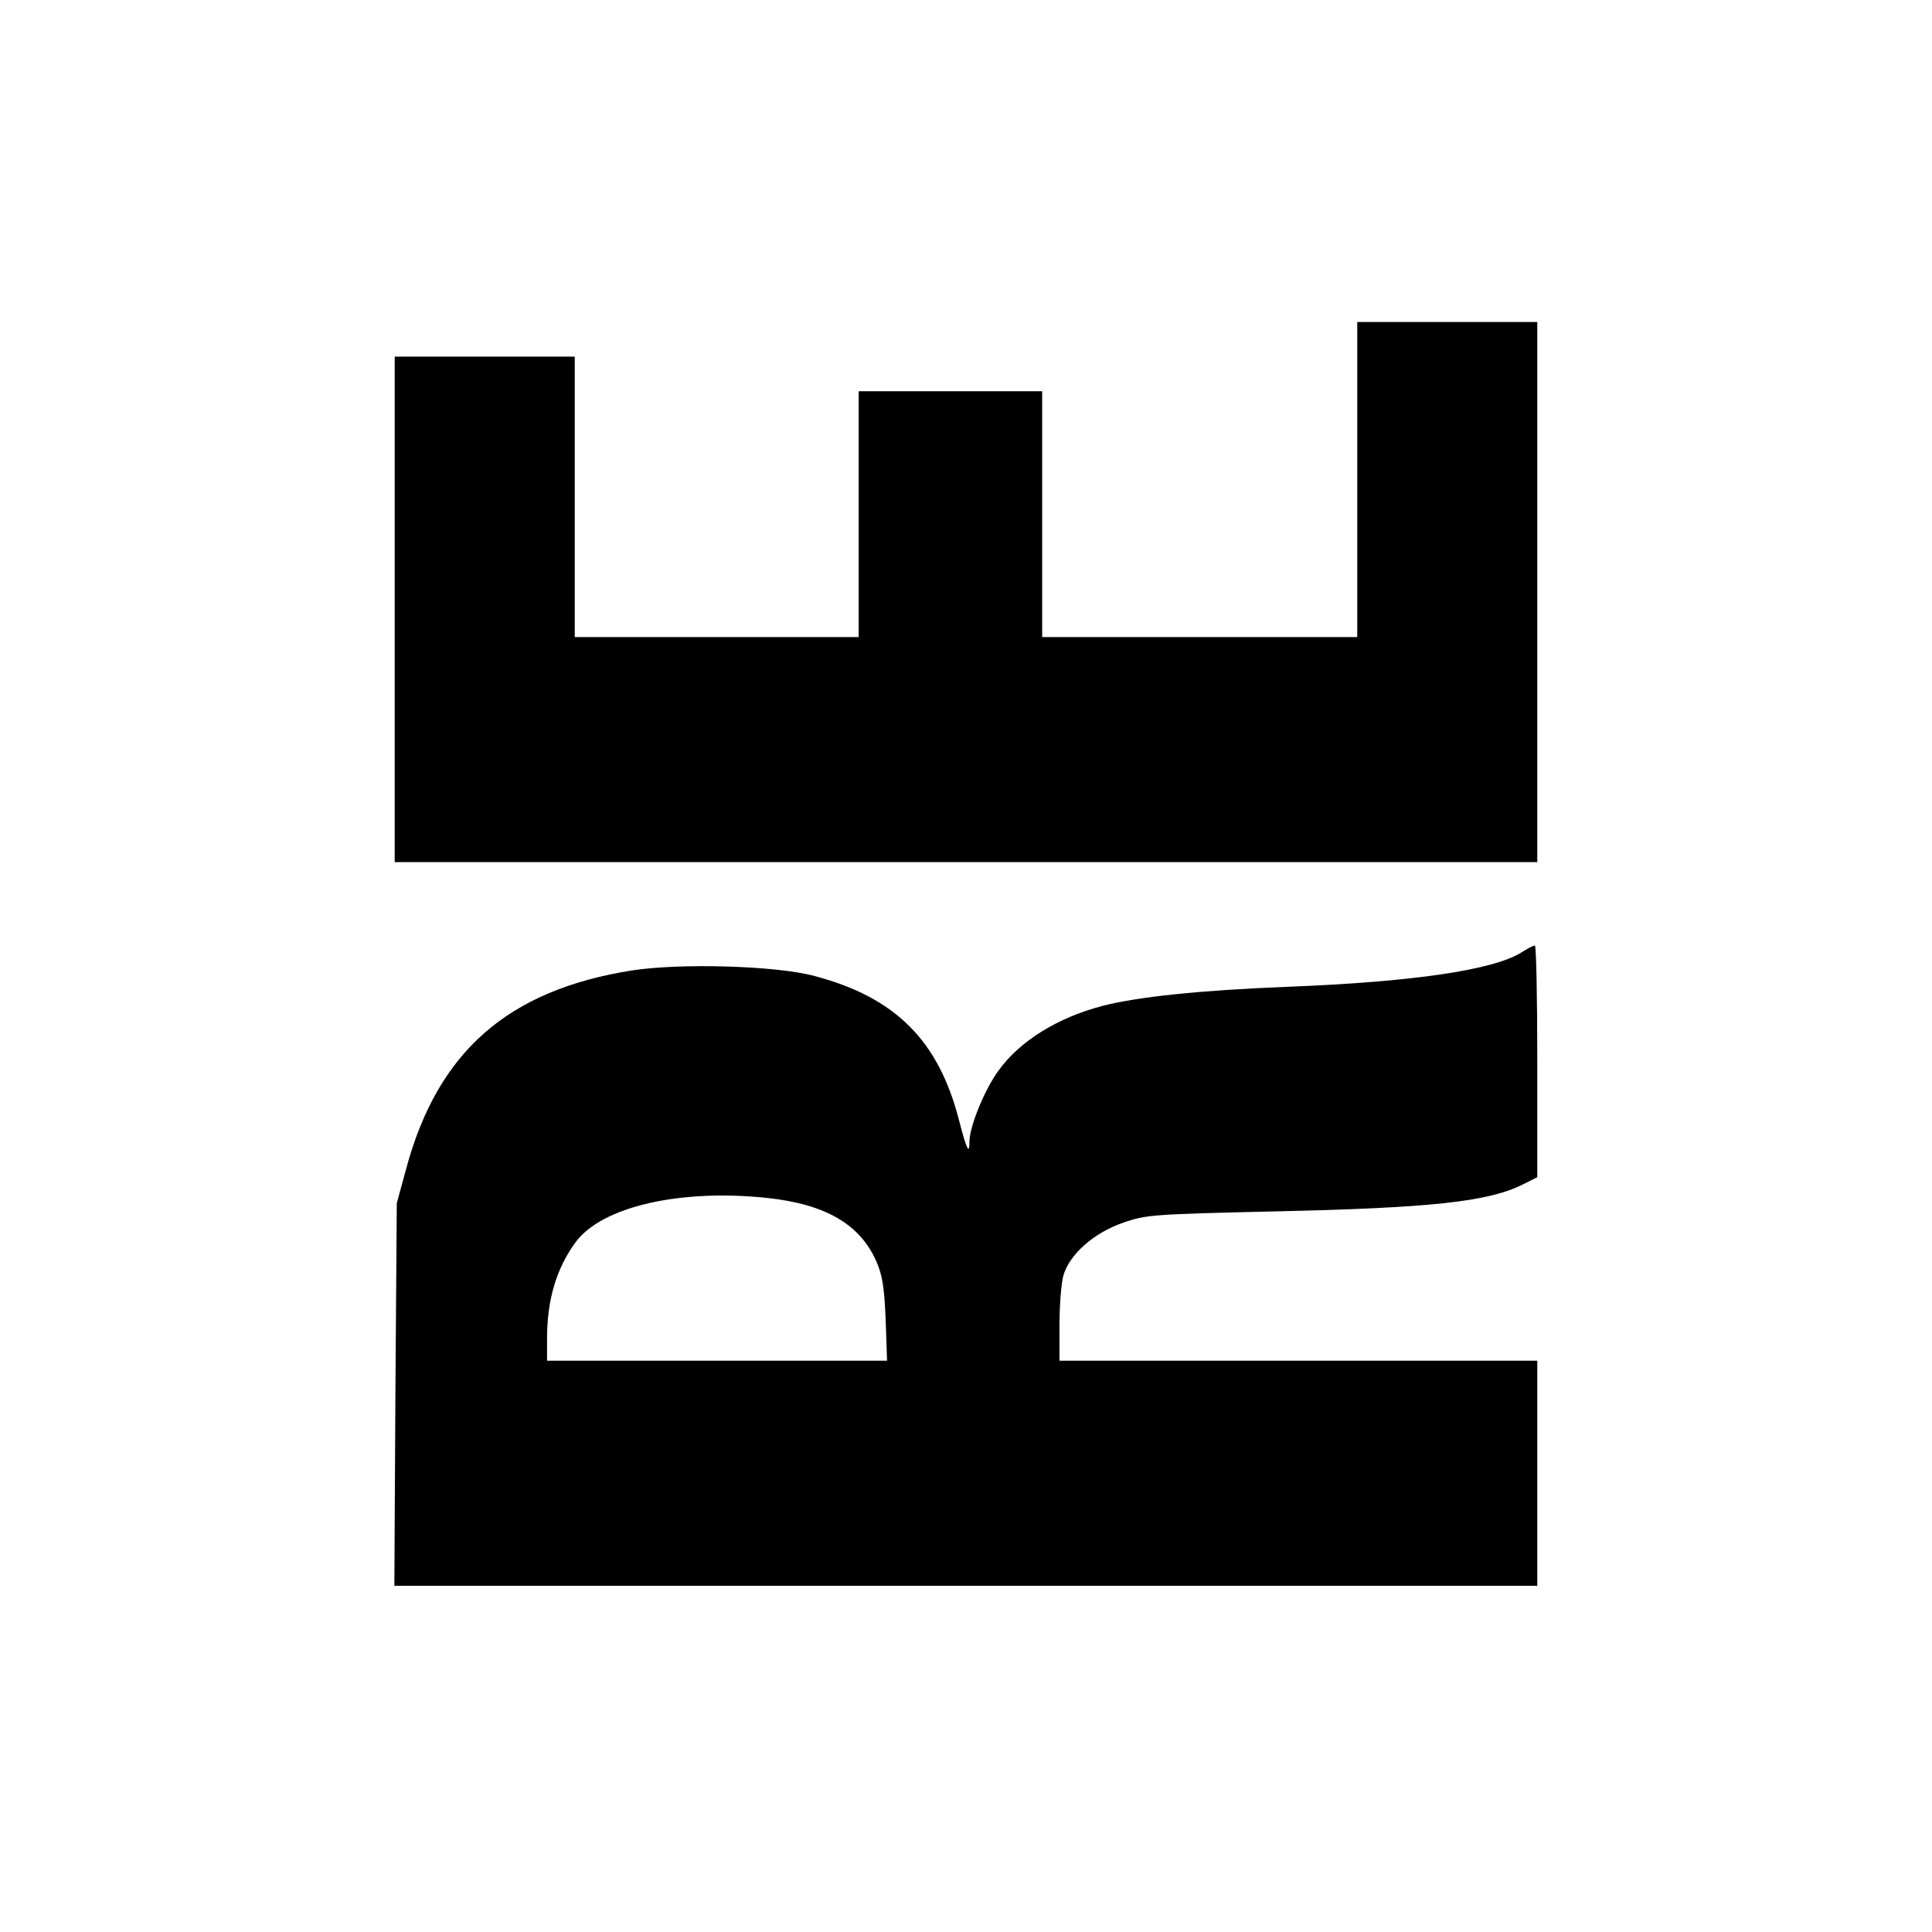 <?xml version="1.0" standalone="no"?>
<!DOCTYPE svg PUBLIC "-//W3C//DTD SVG 20010904//EN"
 "http://www.w3.org/TR/2001/REC-SVG-20010904/DTD/svg10.dtd">
<svg version="1.0" xmlns="http://www.w3.org/2000/svg"
 width="558pt" height="558pt" viewBox="0 0 558 558"
 preserveAspectRatio="xMidYMid meet">
<g transform="translate(0,558) scale(0.1,-0.1)"
fill="#000000" stroke="none">
<path d="M3920 4195 l0 -455 -455 0 -455 0 0 355 0 355 -265 0 -265 0 0 -355
0 -355 -410 0 -410 0 0 405 0 405 -260 0 -260 0 0 -730 0 -730 1650 0 1650 0
0 780 0 780 -260 0 -260 0 0 -455z"/>
<path d="M4394 2829 c-82 -51 -315 -85 -674 -99 -255 -10 -433 -29 -535 -55
-130 -34 -239 -101 -301 -187 -40 -54 -84 -162 -84 -205 0 -40 -8 -24 -30 61
-59 230 -183 355 -417 417 -110 30 -389 38 -529 16 -358 -57 -560 -235 -651
-573 l-27 -99 -4 -552 -3 -553 1650 0 1651 0 0 325 0 325 -690 0 -690 0 0 103
c0 56 5 120 11 142 17 62 89 125 174 154 66 23 89 24 426 32 464 10 629 28
729 79 l40 20 0 335 c0 184 -3 335 -7 334 -5 0 -22 -9 -39 -20z m-2177 -709
c167 -18 267 -76 314 -183 18 -41 23 -76 27 -169 l4 -118 -491 0 -491 0 0 65
c0 111 27 202 83 278 76 102 301 154 554 127z"/>
</g>
</svg>
